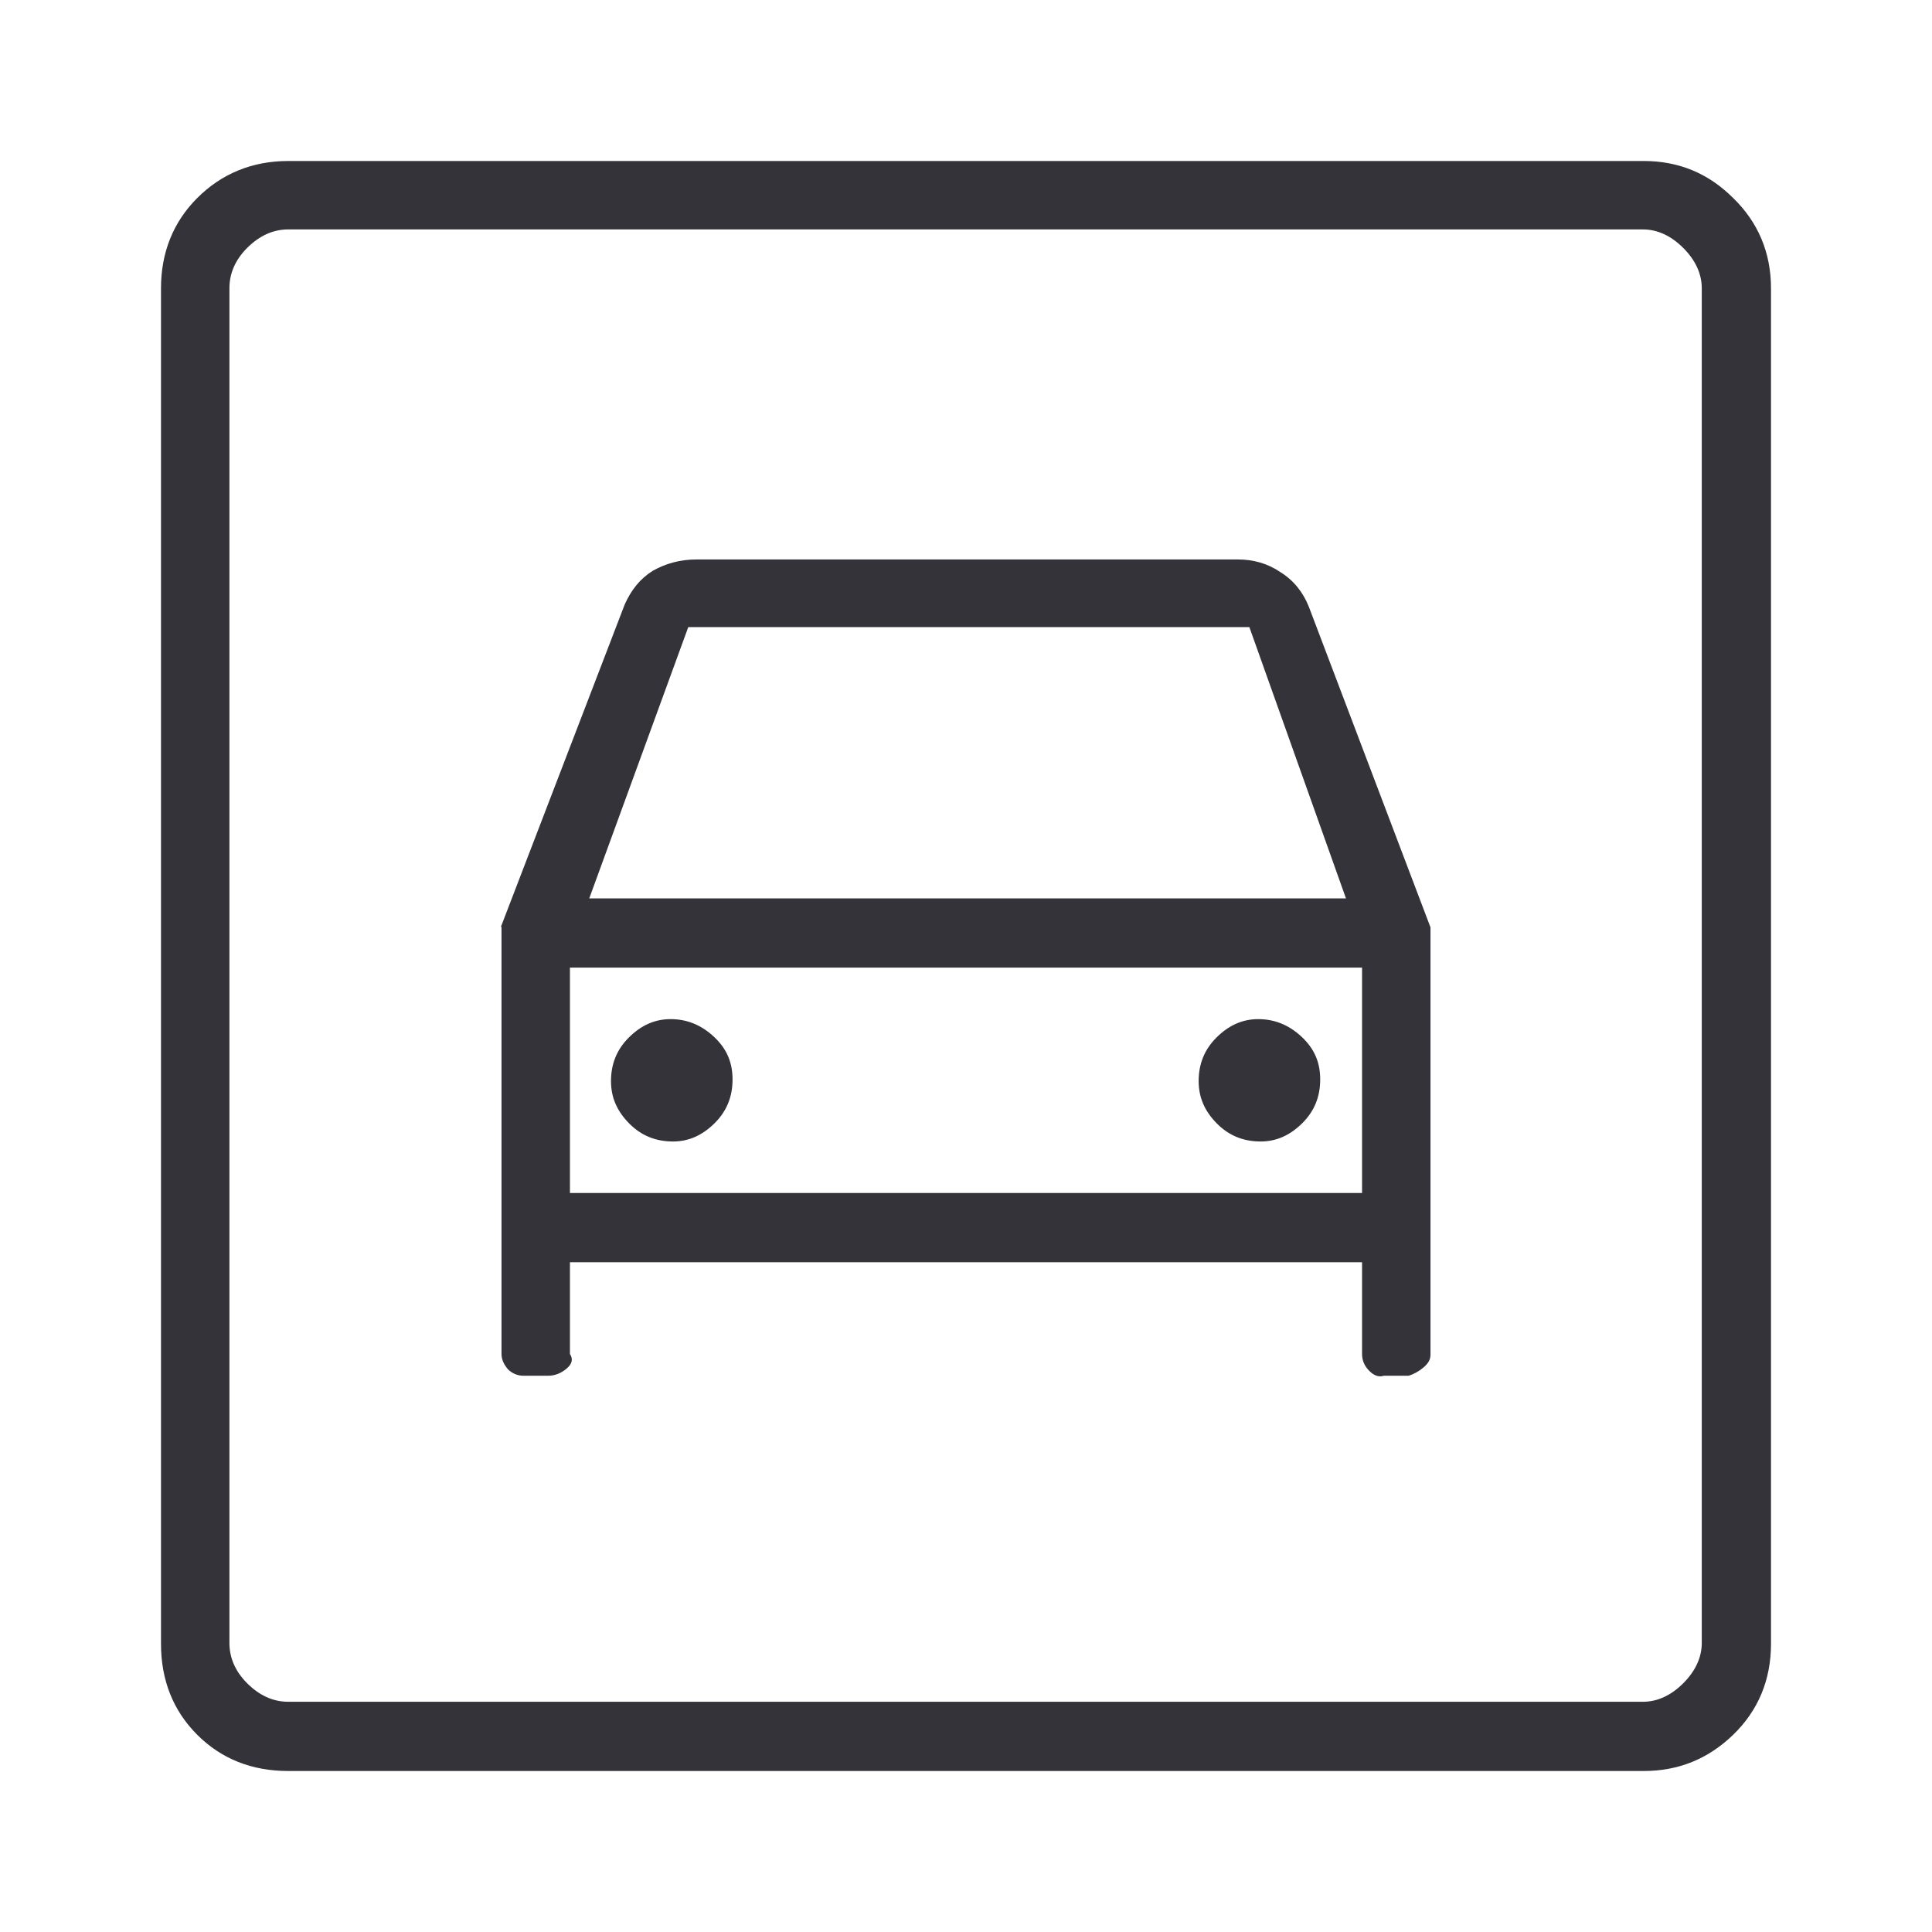 <?xml version="1.0" encoding="UTF-8"?>
<svg id="Capa_1" xmlns="http://www.w3.org/2000/svg" viewBox="0 0 24 24">
  <defs>
    <style>
      .cls-1 {
        fill: #343339;
      }
    </style>
  </defs>
  <path class="cls-1" d="M3.58,22c-.45,0-.83-.15-1.13-.45s-.45-.68-.45-1.13V3.58c0-.44.15-.82.45-1.12.3-.3.68-.46,1.13-.46h16.84c.43,0,.8.15,1.11.46.31.3.47.68.47,1.12v16.84c0,.45-.16.83-.47,1.13s-.68.45-1.11.45H3.58ZM3.58,21.14h16.83c.18,0,.35-.08.5-.23.15-.15.23-.32.23-.5V3.58c0-.18-.08-.35-.23-.5s-.32-.23-.5-.23H3.58c-.19,0-.36.08-.51.23s-.22.32-.22.5v16.83c0,.18.07.35.22.5.15.15.32.23.51.23ZM8.36,14.18c-.21,0-.39-.07-.54-.22-.15-.15-.23-.32-.23-.53s.07-.39.22-.54c.15-.15.32-.23.52-.23s.38.07.54.22c.16.15.23.32.23.53s-.07.39-.22.54c-.15.15-.32.23-.52.23ZM15.66,14.18c-.21,0-.39-.07-.54-.22-.15-.15-.23-.32-.23-.53s.07-.39.22-.54c.15-.15.32-.23.52-.23s.38.07.54.22c.16.15.23.32.23.53s-.07.39-.22.54c-.15.15-.32.23-.52.23ZM6.23,11.51v5.31c0,.07.03.13.08.19.05.05.12.08.19.08h.31c.08,0,.16-.03.23-.09.07-.06.08-.12.04-.18v-1.14h9.84v1.14c0,.08.03.15.09.21.06.06.12.08.18.06h.31c.06-.02.12-.05.18-.1.06-.05.09-.1.09-.16v-5.31l-1.51-3.98c-.07-.18-.19-.33-.35-.43-.16-.11-.34-.16-.53-.16h-6.73c-.2,0-.38.05-.54.14-.16.1-.27.24-.35.42,0,0-1.54,4.01-1.54,4.01ZM7.32,11.16l1.23-3.37h6.97l1.2,3.37s-9.4,0-9.4,0ZM2.86,2.86v18.29V2.86ZM7.08,14.82v-2.8h9.84v2.8H7.08Z"/>
</svg>